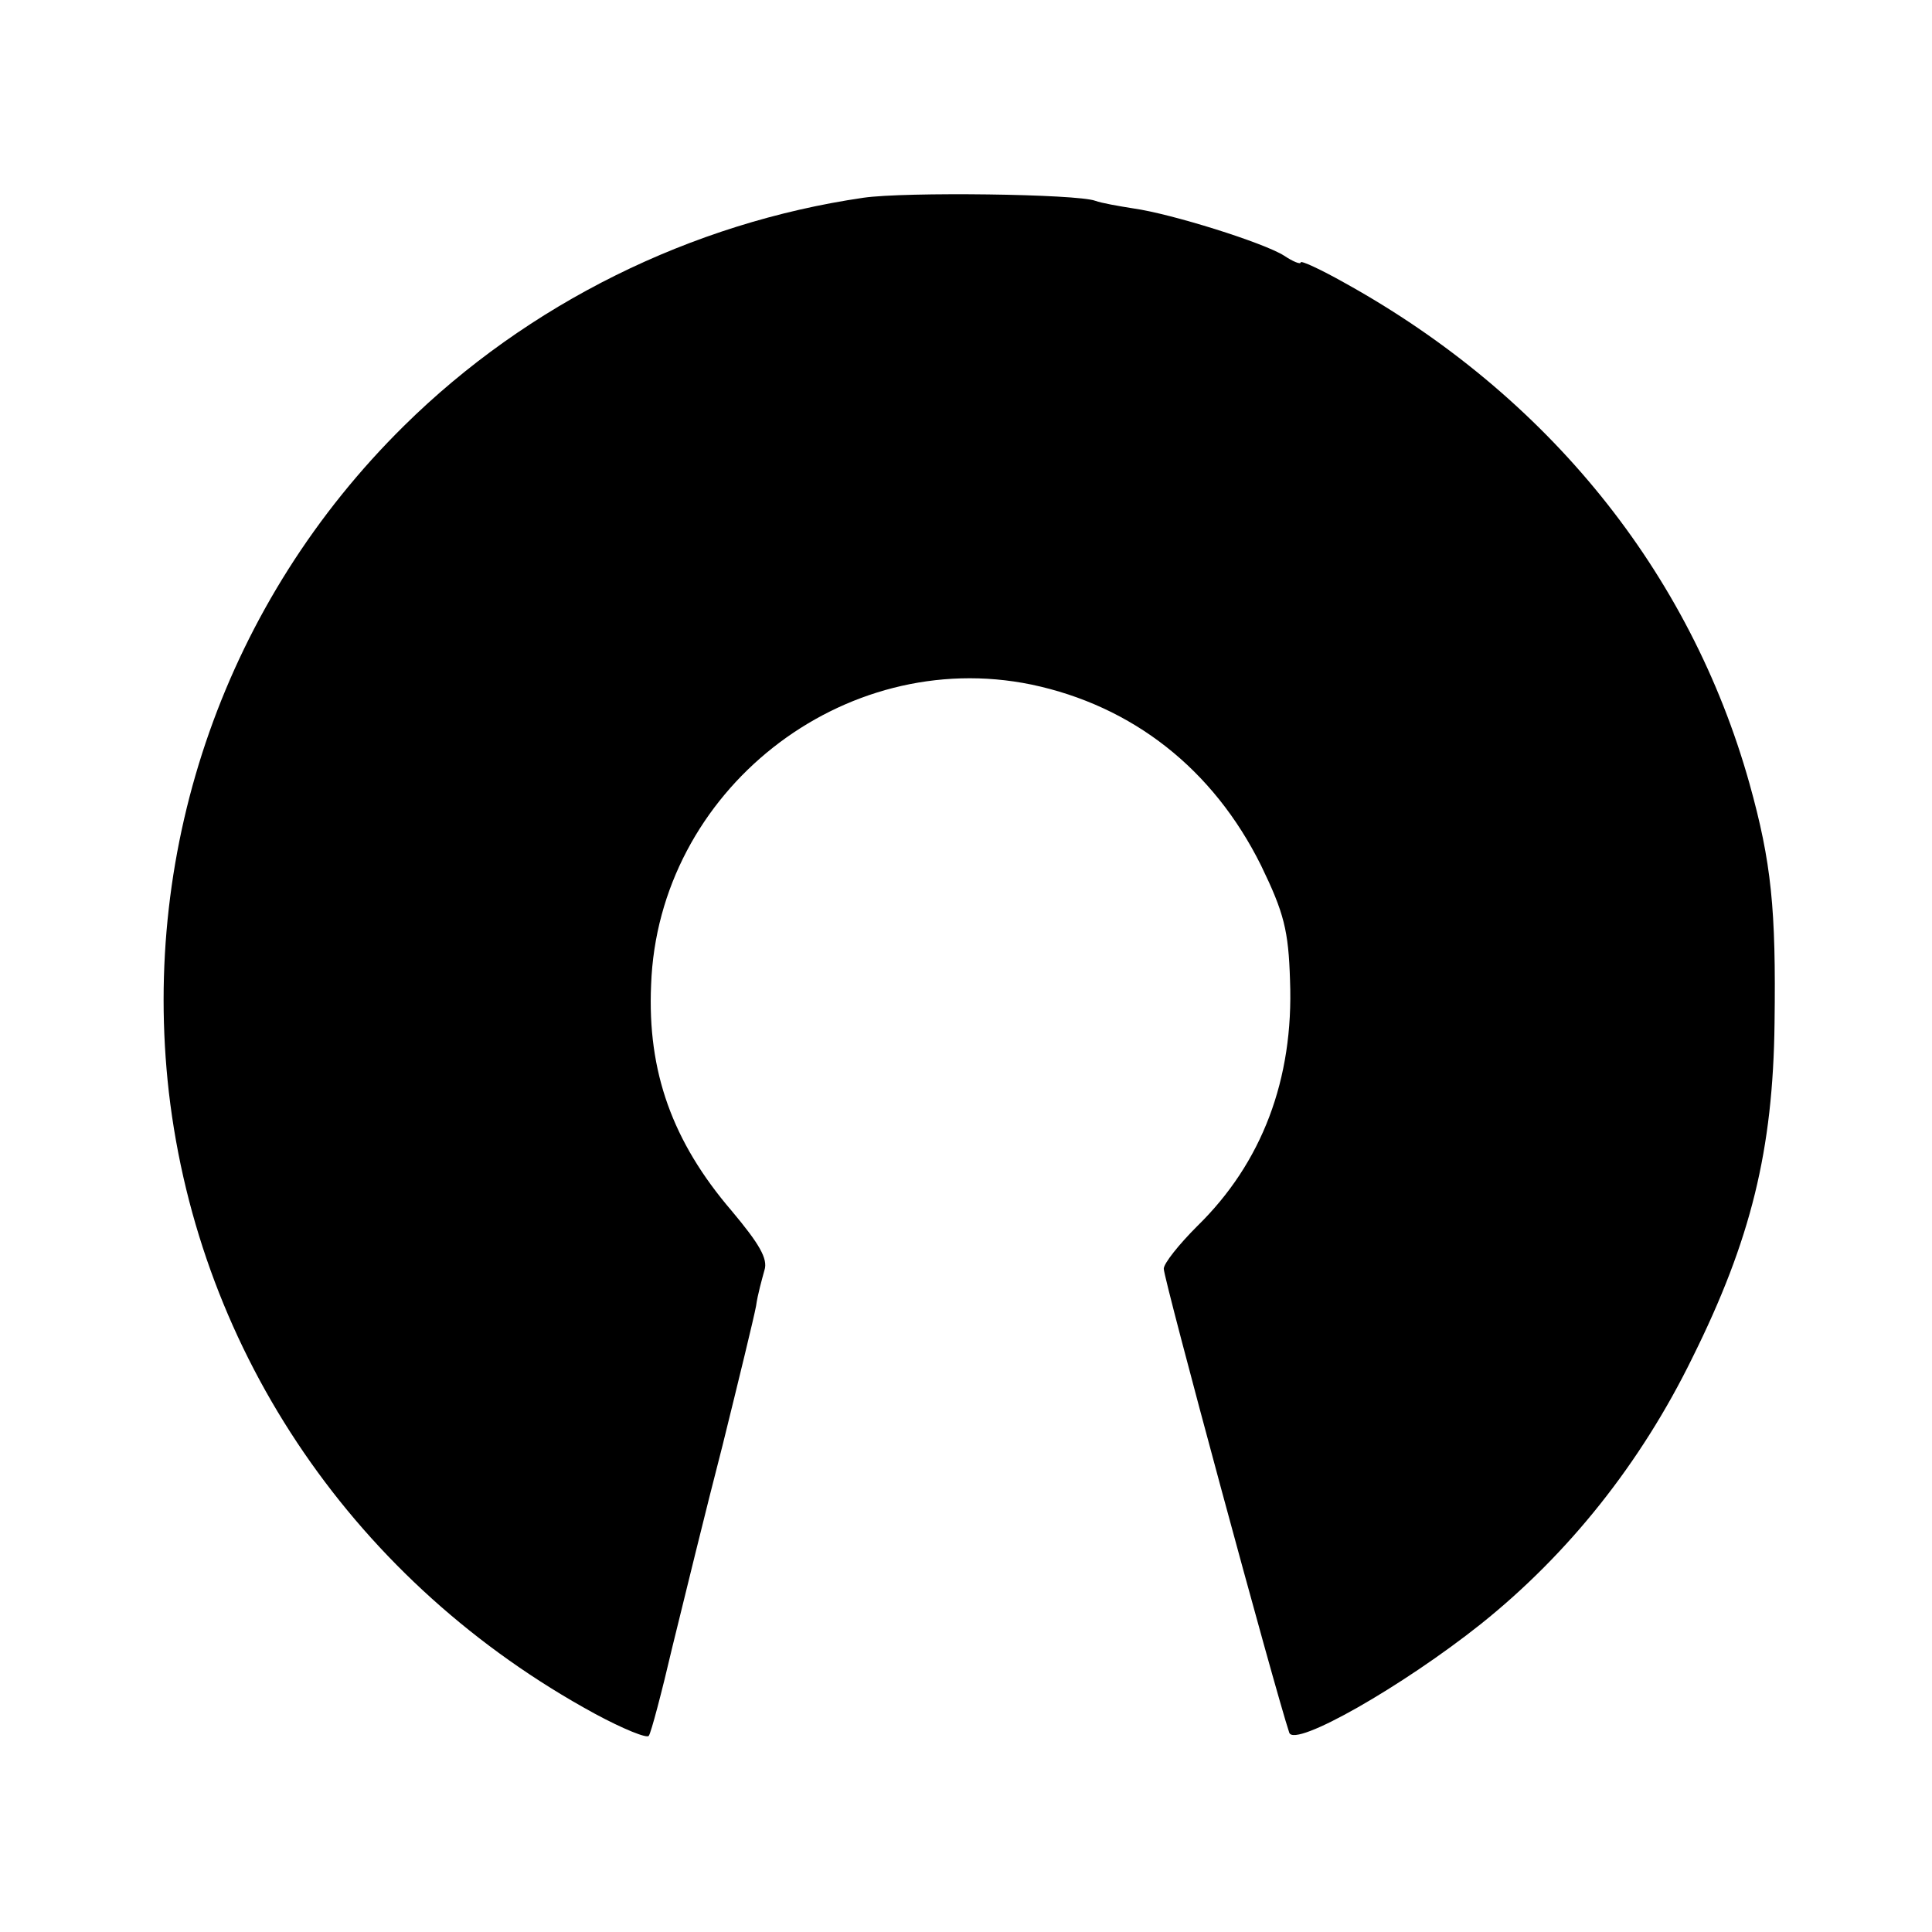 <?xml version="1.0" standalone="no"?>
<!DOCTYPE svg PUBLIC "-//W3C//DTD SVG 20010904//EN"
 "http://www.w3.org/TR/2001/REC-SVG-20010904/DTD/svg10.dtd">
<svg version="1.0" xmlns="http://www.w3.org/2000/svg"
 width="254pt" height="254pt" viewBox="0 0 254 254"
 preserveAspectRatio="xMidYMid meet">
<g transform="translate(0,254) scale(0.1,-0.1)"
fill="#000000" stroke="none">
<path d="M1135 2280 c-226 -33 -441 -139 -604 -300 -233 -230 -346 -551 -309
-876 40 -344 246 -646 560 -817 37 -20 69 -33 71 -29 3 4 17 57 31 117 15 61
44 180 66 265 21 85 41 167 44 183 2 15 8 36 11 47 5 15 -7 35 -43 78 -78 91
-111 183 -106 297 9 255 252 446 500 395 133 -28 239 -111 302 -238 30 -62 36
-85 38 -151 5 -130 -37 -240 -122 -323 -24 -24 -44 -49 -44 -56 0 -14 146
-553 165 -610 7 -20 149 61 252 143 115 92 210 211 278 350 77 155 106 273
108 440 2 150 -4 211 -33 315 -78 278 -265 510 -532 658 -32 18 -58 30 -58 27
0 -3 -10 1 -22 9 -27 17 -148 55 -198 62 -19 3 -42 7 -50 10 -24 9 -250 12
-305 4z"/>
</g>
</svg>
